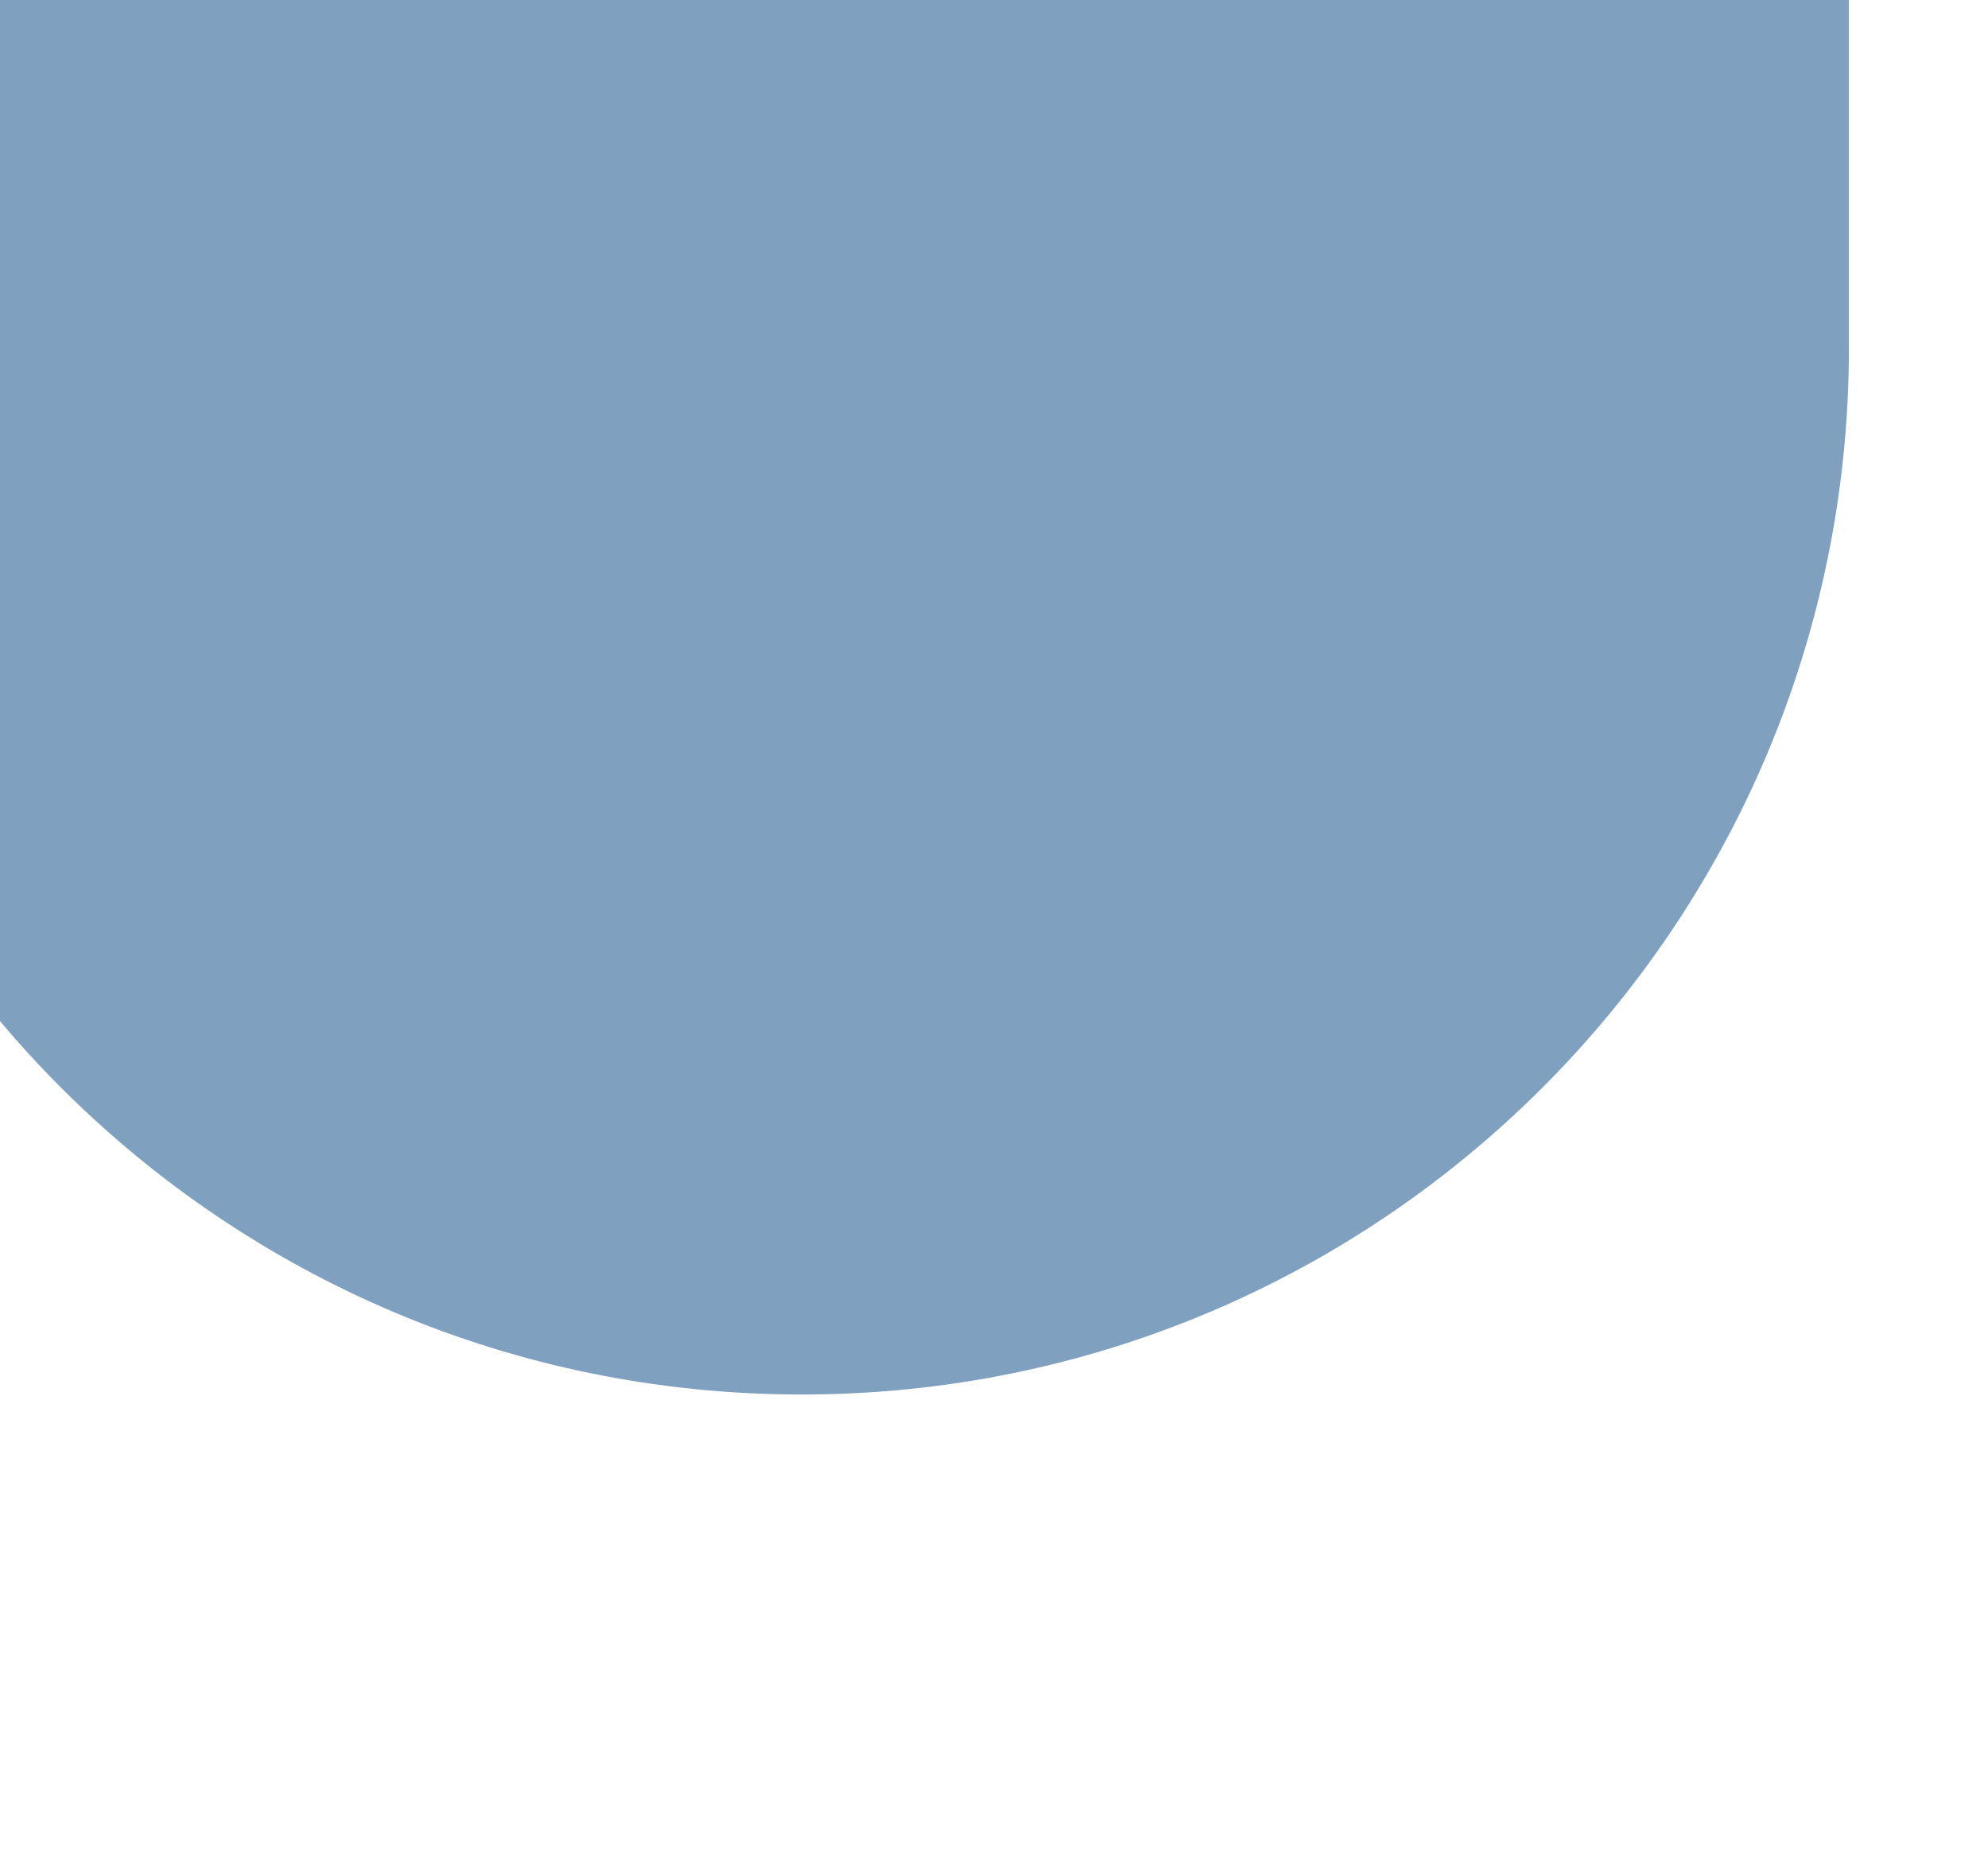 <?xml version="1.0" encoding="utf-8"?>
<svg xmlns="http://www.w3.org/2000/svg" width="486" height="458" viewBox="0 0 486 458" fill="none">
<g filter="url(#filter0_f_30889_7941)">
<path d="M-60 -106H452V85C452 226.385 337.385 341 196 341C54.615 341 -60 226.385 -60 85V-106Z" fill="#004280" fill-opacity="0.5"/>
</g>
<defs>
<filter id="filter0_f_30889_7941" x="-188" y="-234" width="768" height="703" filterUnits="userSpaceOnUse" color-interpolation-filters="sRGB">
<feFlood flood-opacity="0" result="BackgroundImageFix"/>
<feBlend mode="normal" in="SourceGraphic" in2="BackgroundImageFix" result="shape"/>
<feGaussianBlur stdDeviation="64" result="effect1_foregroundBlur_30889_7941"/>
</filter>
</defs>
</svg>